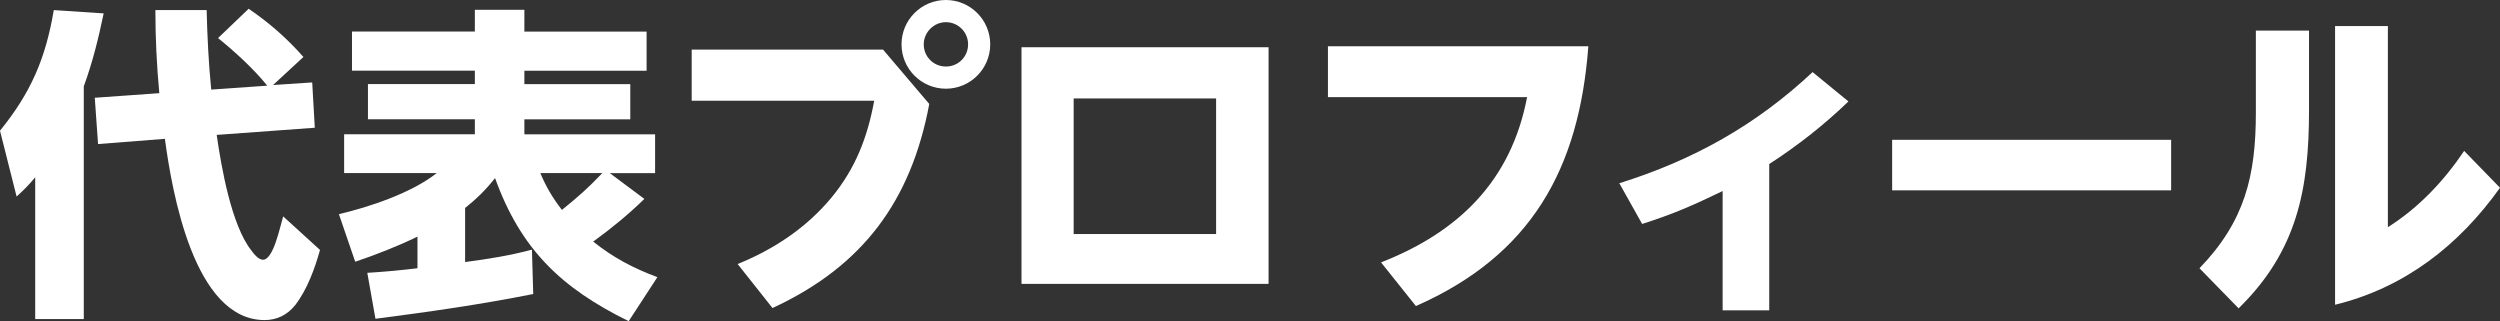 <?xml version="1.0" encoding="UTF-8"?>
<svg id="_レイヤー_2" data-name="レイヤー_2" xmlns="http://www.w3.org/2000/svg" viewBox="0 0 502.79 64.57">
  <rect x="0" y="0" width="502.79" height="64.57" fill="#333333" stroke="none"/>
  <defs>
    <style>
      .cls-1 {
        fill: #fff;
      }
    </style>
  </defs>
  <g id="_レイヤー_1-2" data-name="レイヤー_1">
    <g>
      <path class="cls-1" d="M3.34,39.53L0,26.29C6.23,18.62,9.18,11.73,10.82,2.03l10.03.66c-1.05,5.05-2.23,9.83-4,14.68v46.8H7.08v-28.51c-1.31,1.57-2.23,2.49-3.74,3.87ZM31.27,2.03h10.29c.13,5.31.39,10.62.92,15.99l11.27-.79c-2.69-3.34-6.55-6.88-9.9-9.57l6.16-5.9c4.13,2.82,7.74,5.97,11.01,9.7l-6.1,5.64,7.87-.52.52,9.11-19.73,1.44c.92,6.42,2.95,18.16,6.95,23.21.46.66,1.44,1.9,2.36,1.9,2.1,0,3.41-6.56,4.06-8.72l7.41,6.75c-1.05,3.74-2.56,7.93-4.98,11.08-1.57,1.97-3.67,3.02-6.16,3.02-14.22,0-18.62-25.83-20.06-36.45l-13.44,1.05-.66-9.31,12.98-.92c-.52-5.57-.79-11.14-.79-16.72Z"/>
      <path class="cls-1" d="M93.54,41.82v10.88c4.52-.59,9.05-1.31,13.44-2.49l.26,8.92c-10.49,2.1-21.11,3.61-31.73,4.98l-1.64-9.24c3.41-.2,6.75-.52,10.09-.92v-6.36c-4.06,1.97-8.26,3.61-12.52,5.05l-3.28-9.57c6.16-1.44,14.62-4.26,19.67-8.26h-18.62v-7.8h26.29v-3.02h-21.5v-7.08h21.5v-2.69h-24.71v-7.87h24.71V1.97h9.96v4.39h24.58v7.87h-24.58v2.69h21.3v7.08h-21.3v3.02h26.29v7.8h-9.11l6.95,5.18c-3.21,3.15-6.69,5.97-10.29,8.59,4.13,3.28,8,5.31,12.91,7.15l-5.77,8.85c-13.5-6.62-21.7-14.42-26.88-28.78-1.84,2.36-3.74,4.2-6.03,6.03ZM113.01,42.22c3.47-2.82,5.05-4.2,8.13-7.41h-12.46c1.11,2.75,2.56,5.11,4.33,7.41Z"/>
      <path class="cls-1" d="M177.58,9.96l9.31,10.95c-3.67,19.53-13.37,32.64-31.53,41.04l-7.01-8.85c7.28-2.95,13.83-7.28,18.88-13.37,4.85-5.9,7.21-12.06,8.59-19.47h-36.71v-10.29h38.48ZM199.15,8.92c0,4.92-4,8.92-8.92,8.92s-8.92-4-8.92-8.92,4-8.92,8.92-8.92,8.92,4,8.92,8.92ZM185.78,8.92c0,2.49,1.97,4.46,4.46,4.46s4.46-1.97,4.46-4.46-2.03-4.46-4.46-4.46-4.46,2.03-4.46,4.46Z"/>
      <path class="cls-1" d="M205.44,9.5h49.69v47.59h-49.69V9.5ZM244.58,19.8h-28.65v27.27h28.65v-27.27Z"/>
      <path class="cls-1" d="M319.44,9.31c-1.84,24.65-11.47,42.02-34.68,52.24l-7.01-8.78c15.6-6.1,26.16-16.39,29.37-33.23h-40.05v-10.23h52.38Z"/>
      <path class="cls-1" d="M355.82,62.41h-9.37v-23.99c-5.96,2.88-9.83,4.59-16.19,6.62l-4.59-8.19c14.88-4.65,27.47-11.67,38.87-22.35l7.21,5.9c-4.98,4.79-10.16,8.85-15.93,12.59v29.43Z"/>
      <path class="cls-1" d="M436.65,28.12v10.16h-56.11v-10.16h56.11Z"/>
      <path class="cls-1" d="M464.38,6.16v15.99c0,15.86-2.36,28.32-14.16,39.86l-7.87-8.06c9.11-9.44,11.34-18.55,11.34-31.33V6.16h10.69ZM480.24,5.24v40.45c6.23-3.93,11.28-9.31,15.34-15.34l7.21,7.41c-8.26,11.6-19.21,20.12-33.17,23.53V5.24h10.62Z"/>
    </g>
  </g>
</svg>